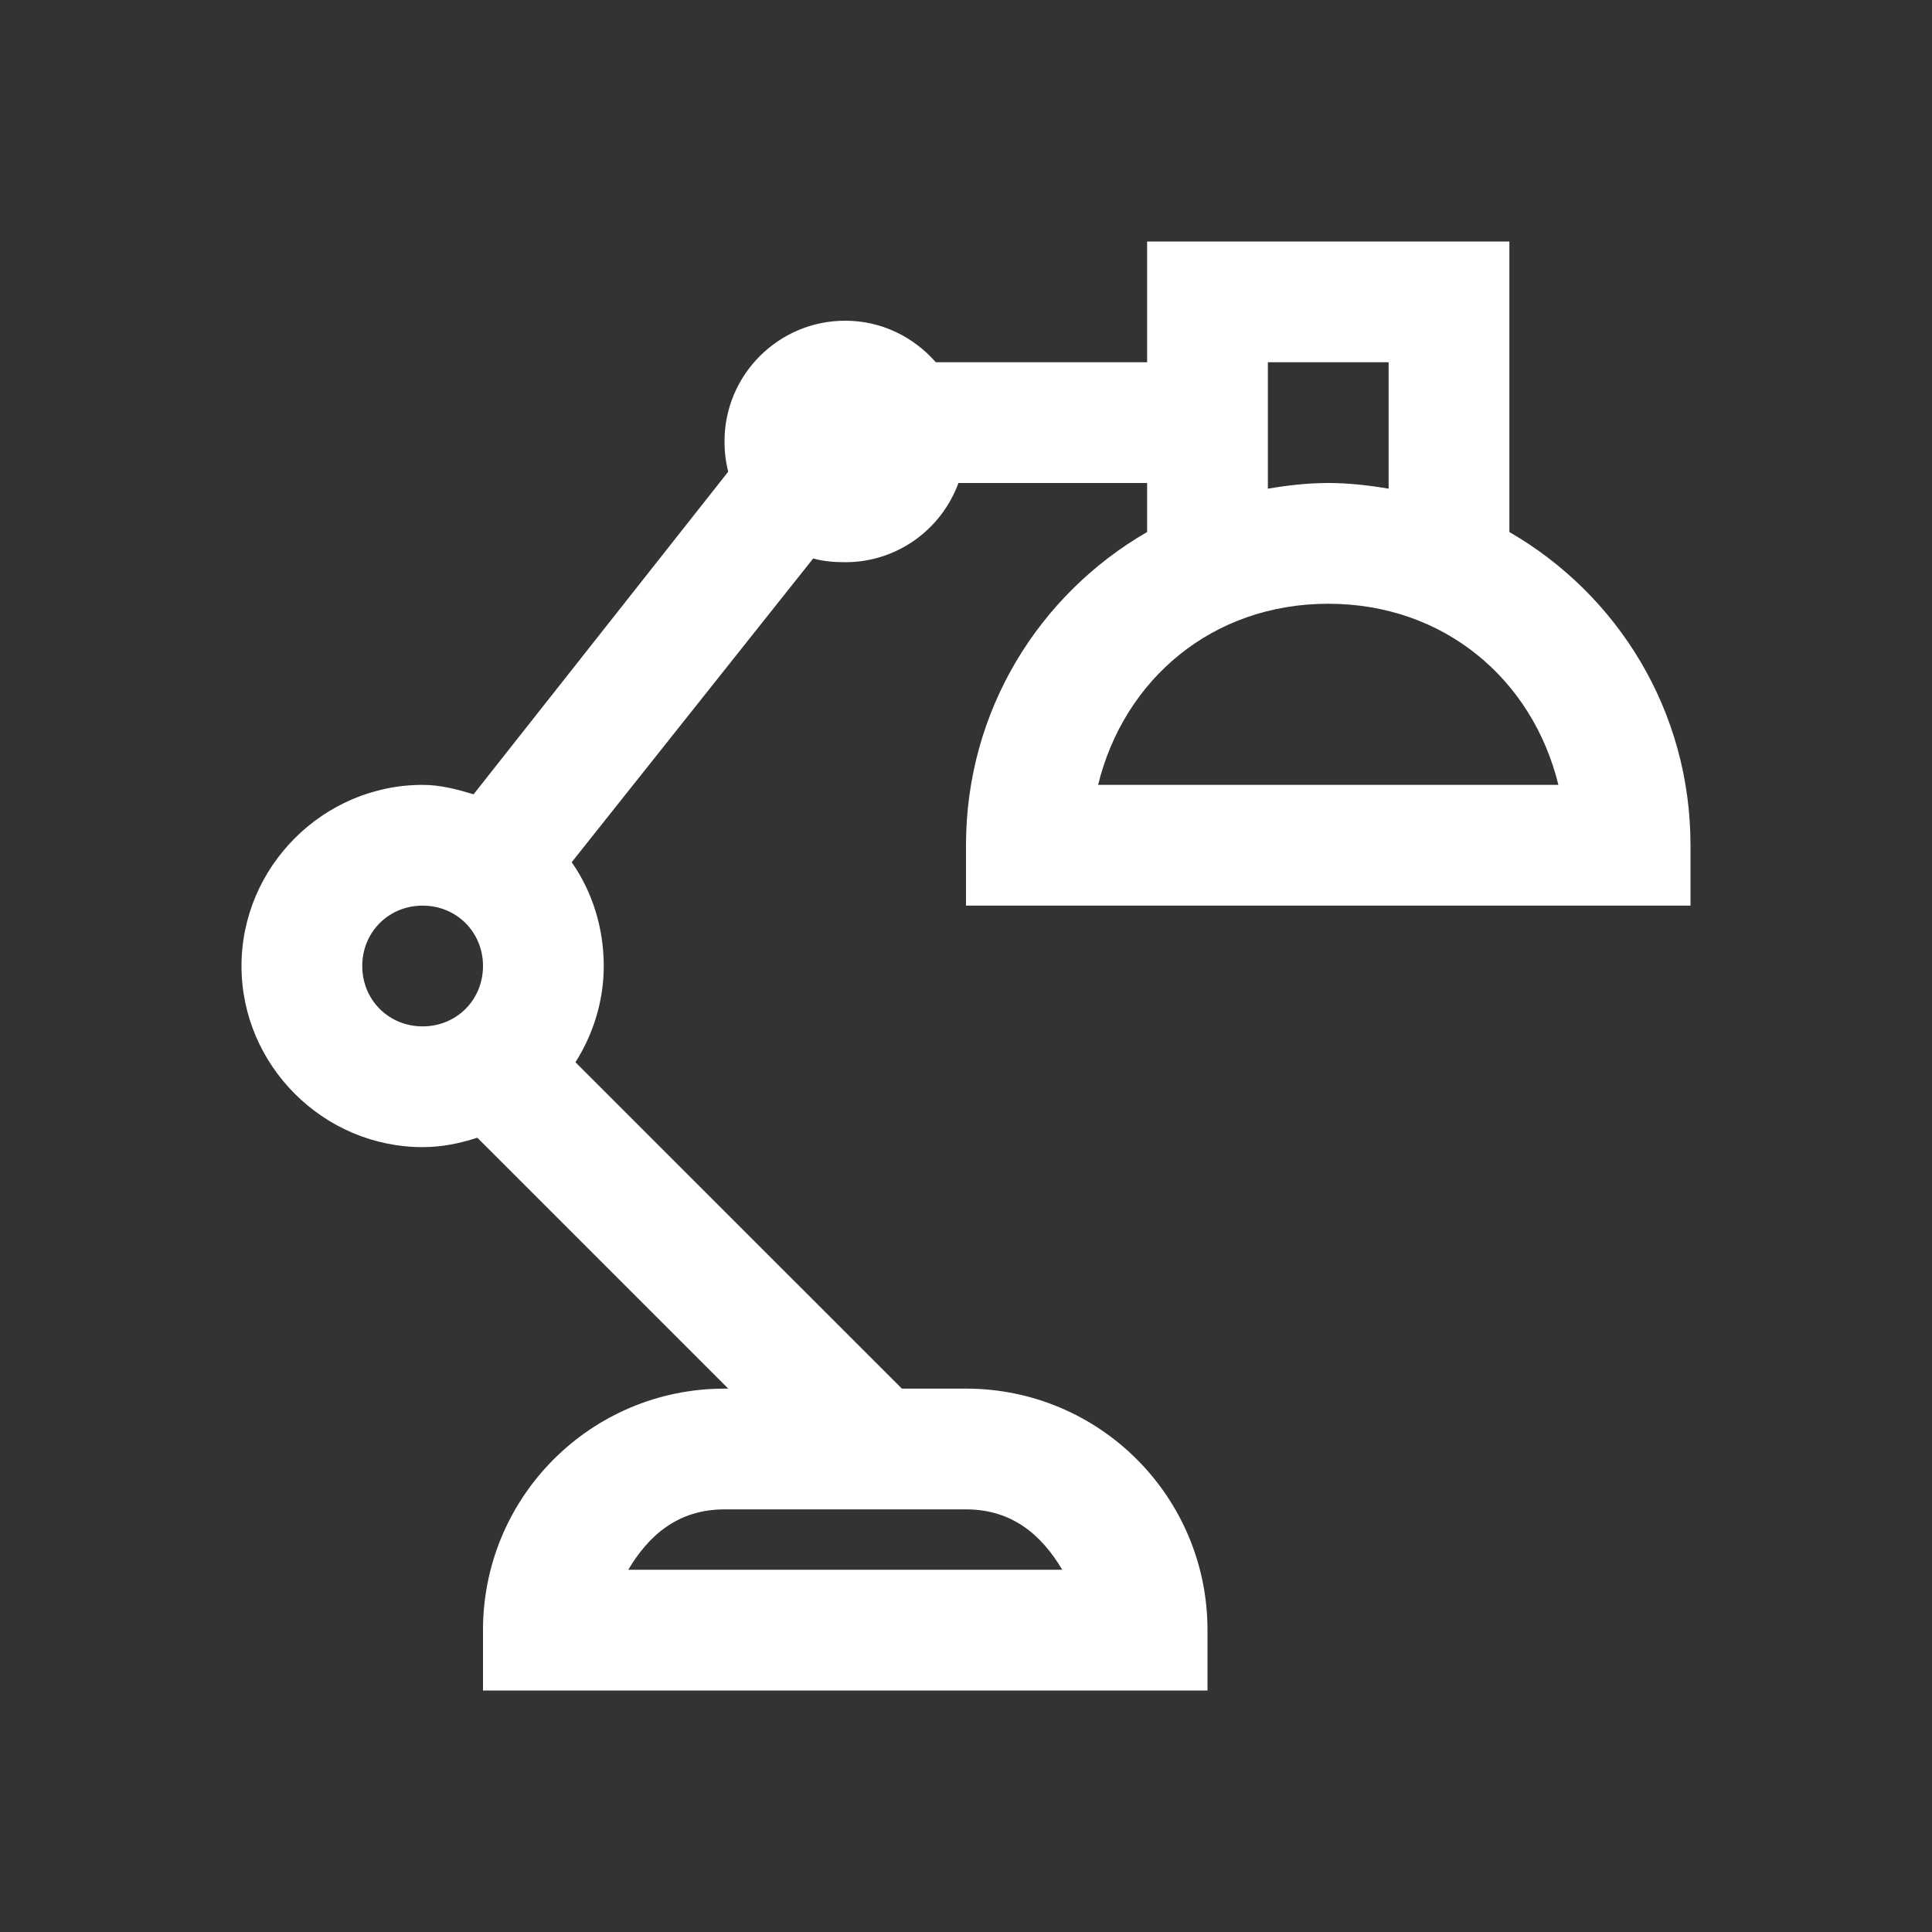 <svg fill="#FFFFFF" xmlns="http://www.w3.org/2000/svg"  viewBox="0 0 32 32" width="20px" height="20px"><rect x="0" y="0" width="32" height="32" fill="#333333" stroke="none"/><path d="M 19 4 L 19 6 L 15.5 6 C 15.133 5.582 14.602 5.312 14 5.312 C 12.895 5.312 12 6.207 12 7.312 C 12 7.484 12.02 7.652 12.062 7.812 L 7.844 13.156 C 7.57 13.074 7.297 13 7 13 C 5.355 13 4 14.355 4 16 C 4 17.645 5.355 19 7 19 C 7.32 19 7.617 18.938 7.906 18.844 L 12.062 23 L 12 23 C 9.789 23 8 24.789 8 27 L 8 28 L 20 28 L 20 27 C 20 24.789 18.211 23 16 23 L 14.938 23 L 9.531 17.594 C 9.824 17.133 10 16.582 10 16 C 10 15.367 9.809 14.766 9.469 14.281 L 13.469 9.25 C 13.637 9.297 13.816 9.312 14 9.312 C 14.863 9.312 15.594 8.766 15.875 8 L 19 8 L 19 8.812 C 17.207 9.848 16 11.773 16 14 L 16 15 L 28 15 L 28 14 C 28 11.773 26.793 9.848 25 8.812 L 25 4 Z M 21 6 L 23 6 L 23 8.094 C 22.676 8.039 22.34 8 22 8 C 21.66 8 21.324 8.039 21 8.094 Z M 22 10 C 23.918 10 25.383 11.25 25.812 13 L 18.188 13 C 18.617 11.25 20.082 10 22 10 Z M 7 15 C 7.562 15 8 15.438 8 16 C 8 16.562 7.562 17 7 17 C 6.438 17 6 16.562 6 16 C 6 15.438 6.438 15 7 15 Z M 12 25 L 16 25 C 16.773 25 17.258 25.434 17.594 26 L 10.406 26 C 10.742 25.434 11.227 25 12 25 Z"/></svg>